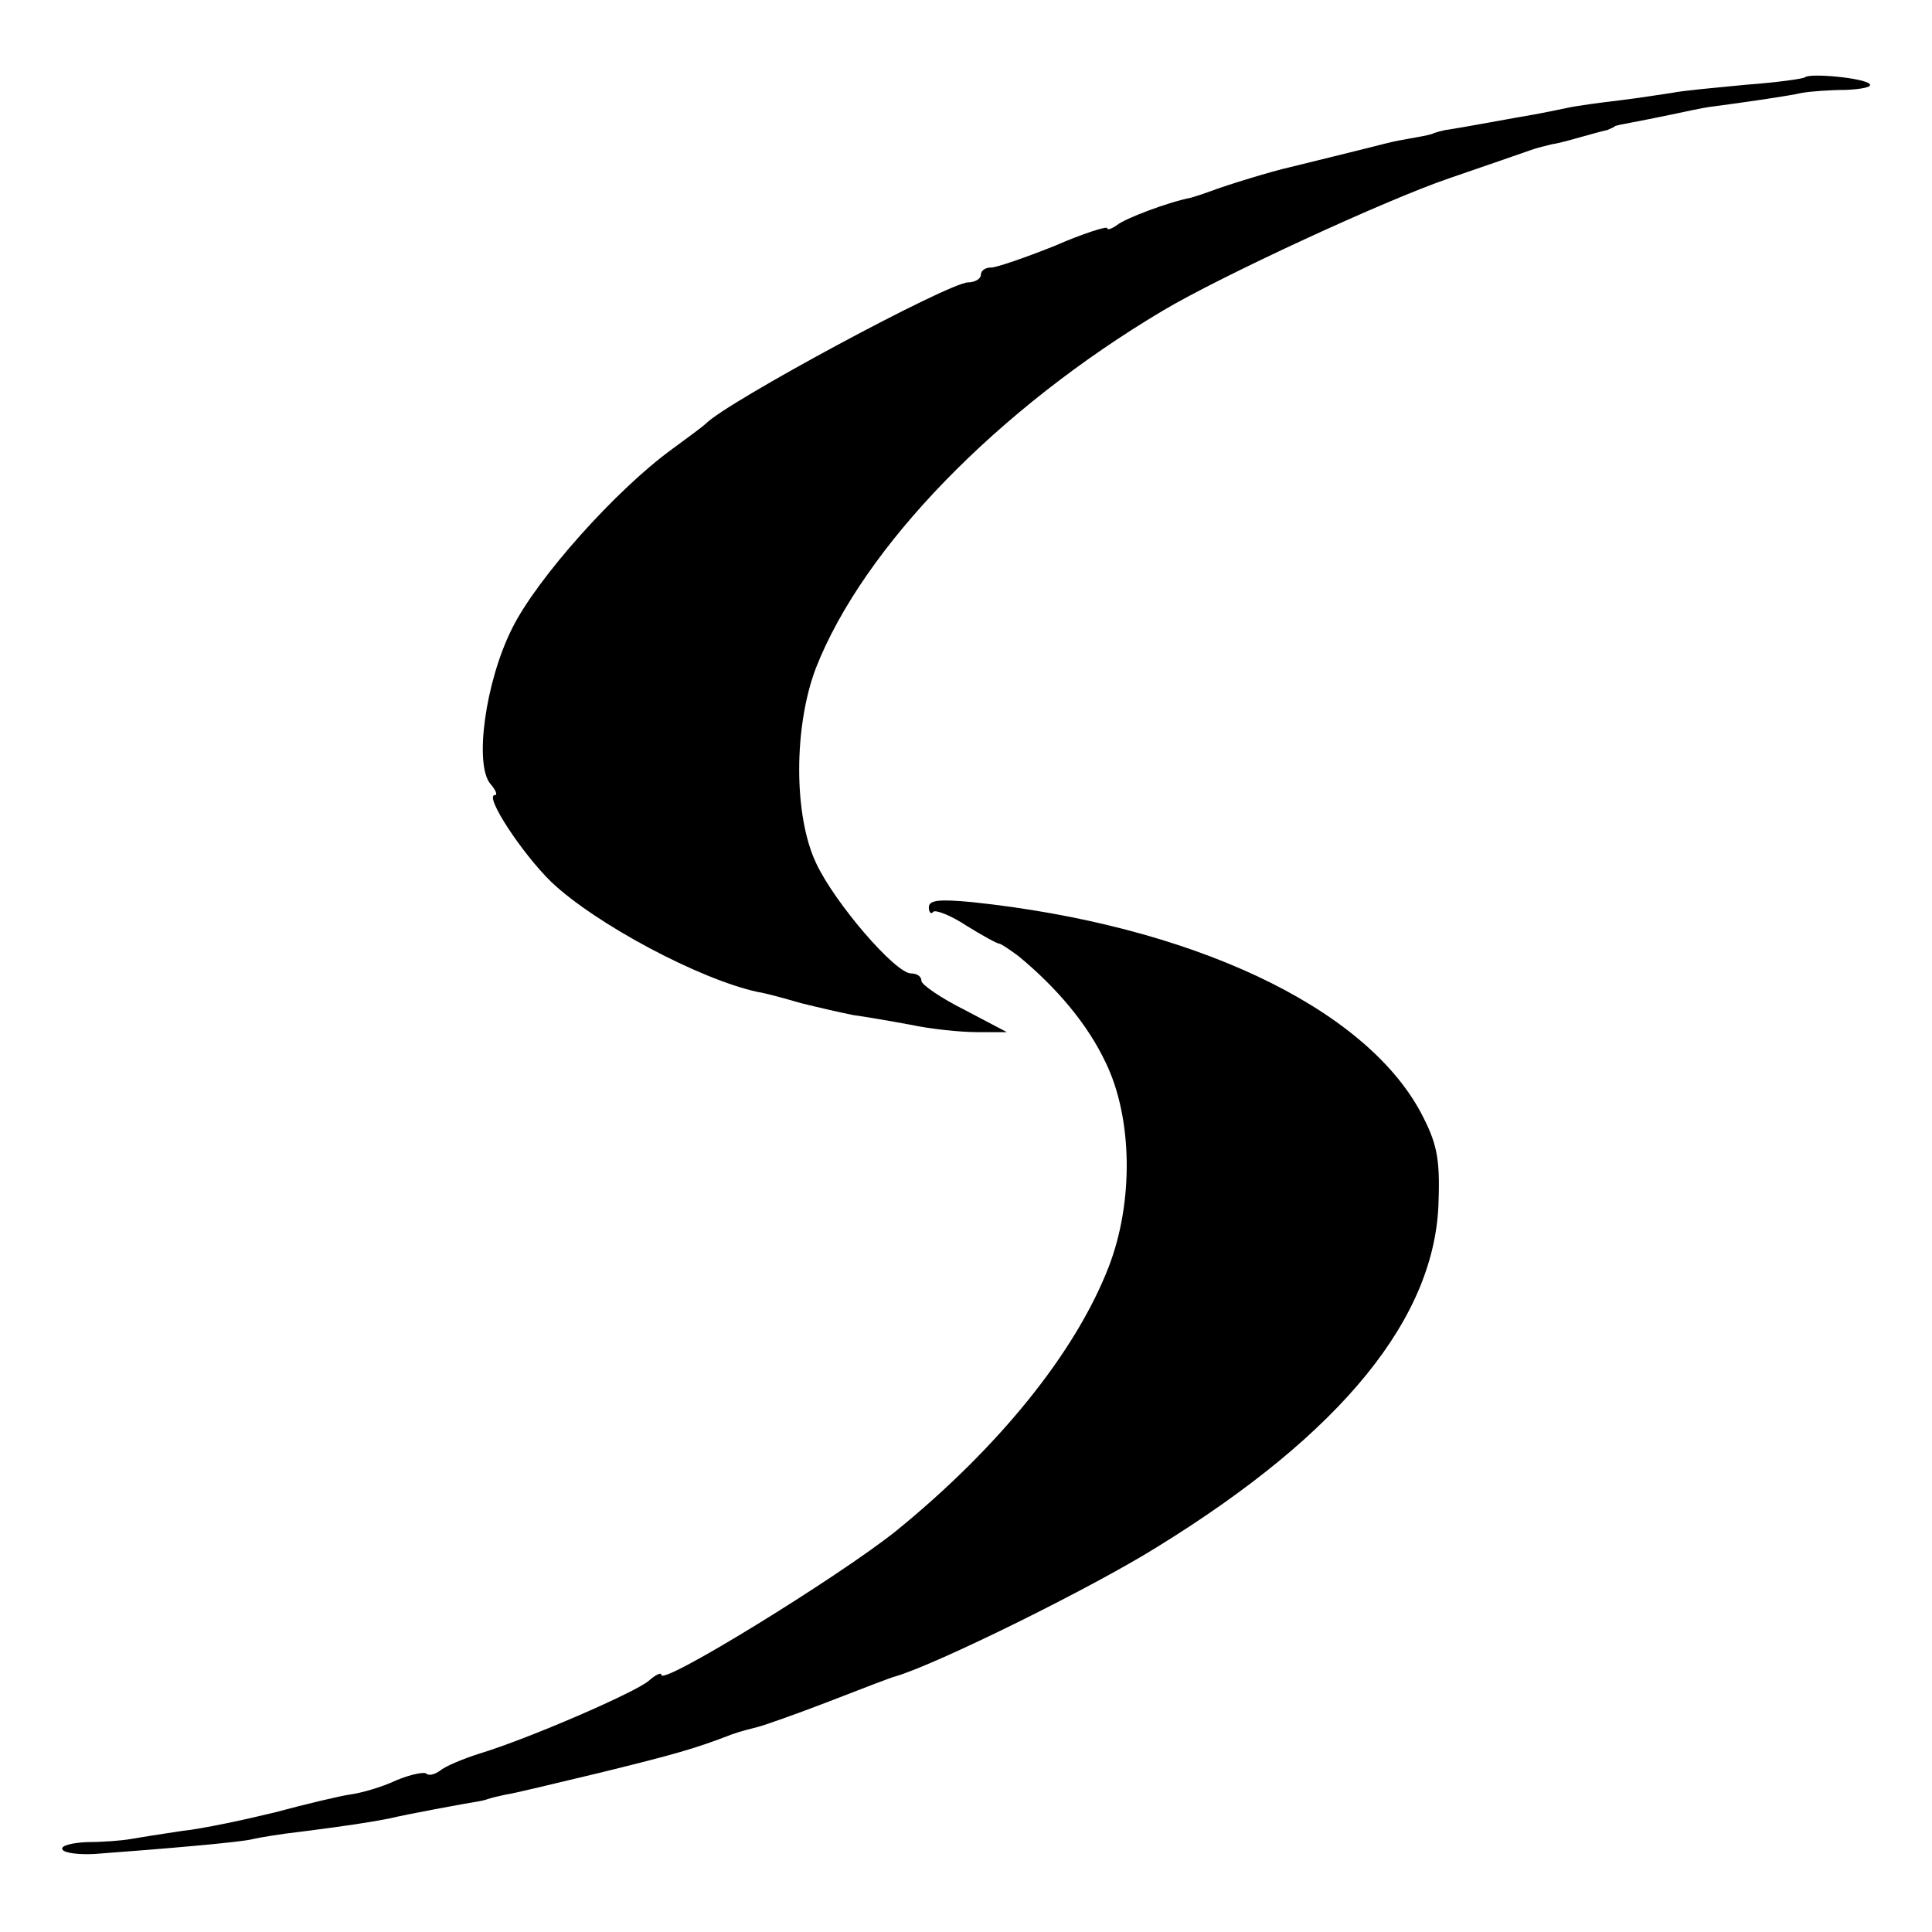 <?xml version="1.0" standalone="no"?>
<!DOCTYPE svg PUBLIC "-//W3C//DTD SVG 20010904//EN"
 "http://www.w3.org/TR/2001/REC-SVG-20010904/DTD/svg10.dtd">
<svg version="1.0" xmlns="http://www.w3.org/2000/svg"
 width="260pt" height="260pt" viewBox="0 0 260 260"
 preserveAspectRatio="xMidYMid meet">
<g transform="translate(0,260) scale(0.1,-0.1)"
fill="#000000" stroke="none">
<path d="M2429 2496 c-2 -2 -38 -7 -79 -10 -41 -4 -86 -8 -100 -11 -14 -2 -45
-7 -70 -10 -25 -3 -56 -7 -70 -10 -14 -3 -34 -7 -45 -9 -19 -3 -98 -18 -120
-21 -5 -1 -12 -3 -15 -4 -3 -2 -14 -4 -25 -6 -11 -2 -29 -5 -40 -8 -35 -9
-109 -27 -129 -32 -23 -5 -85 -24 -106 -32 -8 -3 -20 -7 -27 -9 -31 -6 -89
-28 -100 -37 -7 -5 -13 -7 -13 -4 0 3 -32 -7 -71 -24 -40 -16 -78 -29 -85 -29
-8 0 -14 -4 -14 -10 0 -5 -8 -10 -17 -10 -26 0 -325 -161 -353 -190 -3 -3 -23
-18 -45 -34 -76 -55 -183 -175 -216 -242 -36 -72 -51 -183 -29 -209 7 -8 10
-15 6 -15 -15 0 36 -78 76 -117 59 -56 199 -131 278 -148 8 -1 34 -8 58 -15
24 -6 55 -13 70 -16 15 -2 50 -8 77 -13 28 -6 68 -10 90 -10 l40 0 -57 30
c-32 16 -58 34 -58 39 0 6 -6 10 -14 10 -21 0 -103 95 -128 149 -30 64 -30
183 0 262 64 163 245 349 467 481 79 47 300 149 385 178 52 18 102 35 110 38
8 3 21 6 29 8 8 1 26 6 40 10 14 4 29 8 34 9 4 2 8 3 10 5 1 1 11 3 22 5 11 2
36 7 55 11 19 4 42 9 50 10 46 6 108 15 125 19 11 2 38 4 59 4 22 1 36 4 32 8
-7 8 -80 15 -87 9z"/>
<path d="M1250 1379 c0 -7 3 -10 6 -6 3 3 24 -5 45 -19 21 -13 41 -24 44 -24
2 0 14 -8 26 -17 52 -43 93 -92 117 -143 36 -74 38 -187 4 -275 -45 -116 -149
-244 -287 -356 -78 -62 -315 -208 -315 -193 0 4 -8 0 -17 -8 -19 -16 -162 -78
-228 -98 -22 -7 -46 -17 -53 -23 -7 -5 -15 -7 -18 -4 -3 3 -22 -1 -41 -9 -19
-9 -47 -17 -62 -19 -14 -2 -60 -13 -101 -24 -41 -10 -97 -22 -125 -25 -27 -4
-59 -9 -70 -11 -11 -2 -37 -4 -58 -4 -21 -1 -36 -5 -33 -10 3 -5 23 -7 43 -6
95 7 199 16 213 20 8 2 38 7 65 10 63 8 95 13 120 18 20 5 101 20 120 23 6 1
12 3 15 4 3 1 12 3 21 5 9 1 66 15 125 29 102 25 130 33 179 52 11 4 27 8 35
10 8 2 51 17 95 34 44 17 85 33 90 34 55 16 264 119 352 174 250 154 376 310
379 467 2 58 -3 78 -24 118 -77 143 -310 252 -604 283 -43 4 -58 3 -58 -7z"/>
</g>
</svg>
